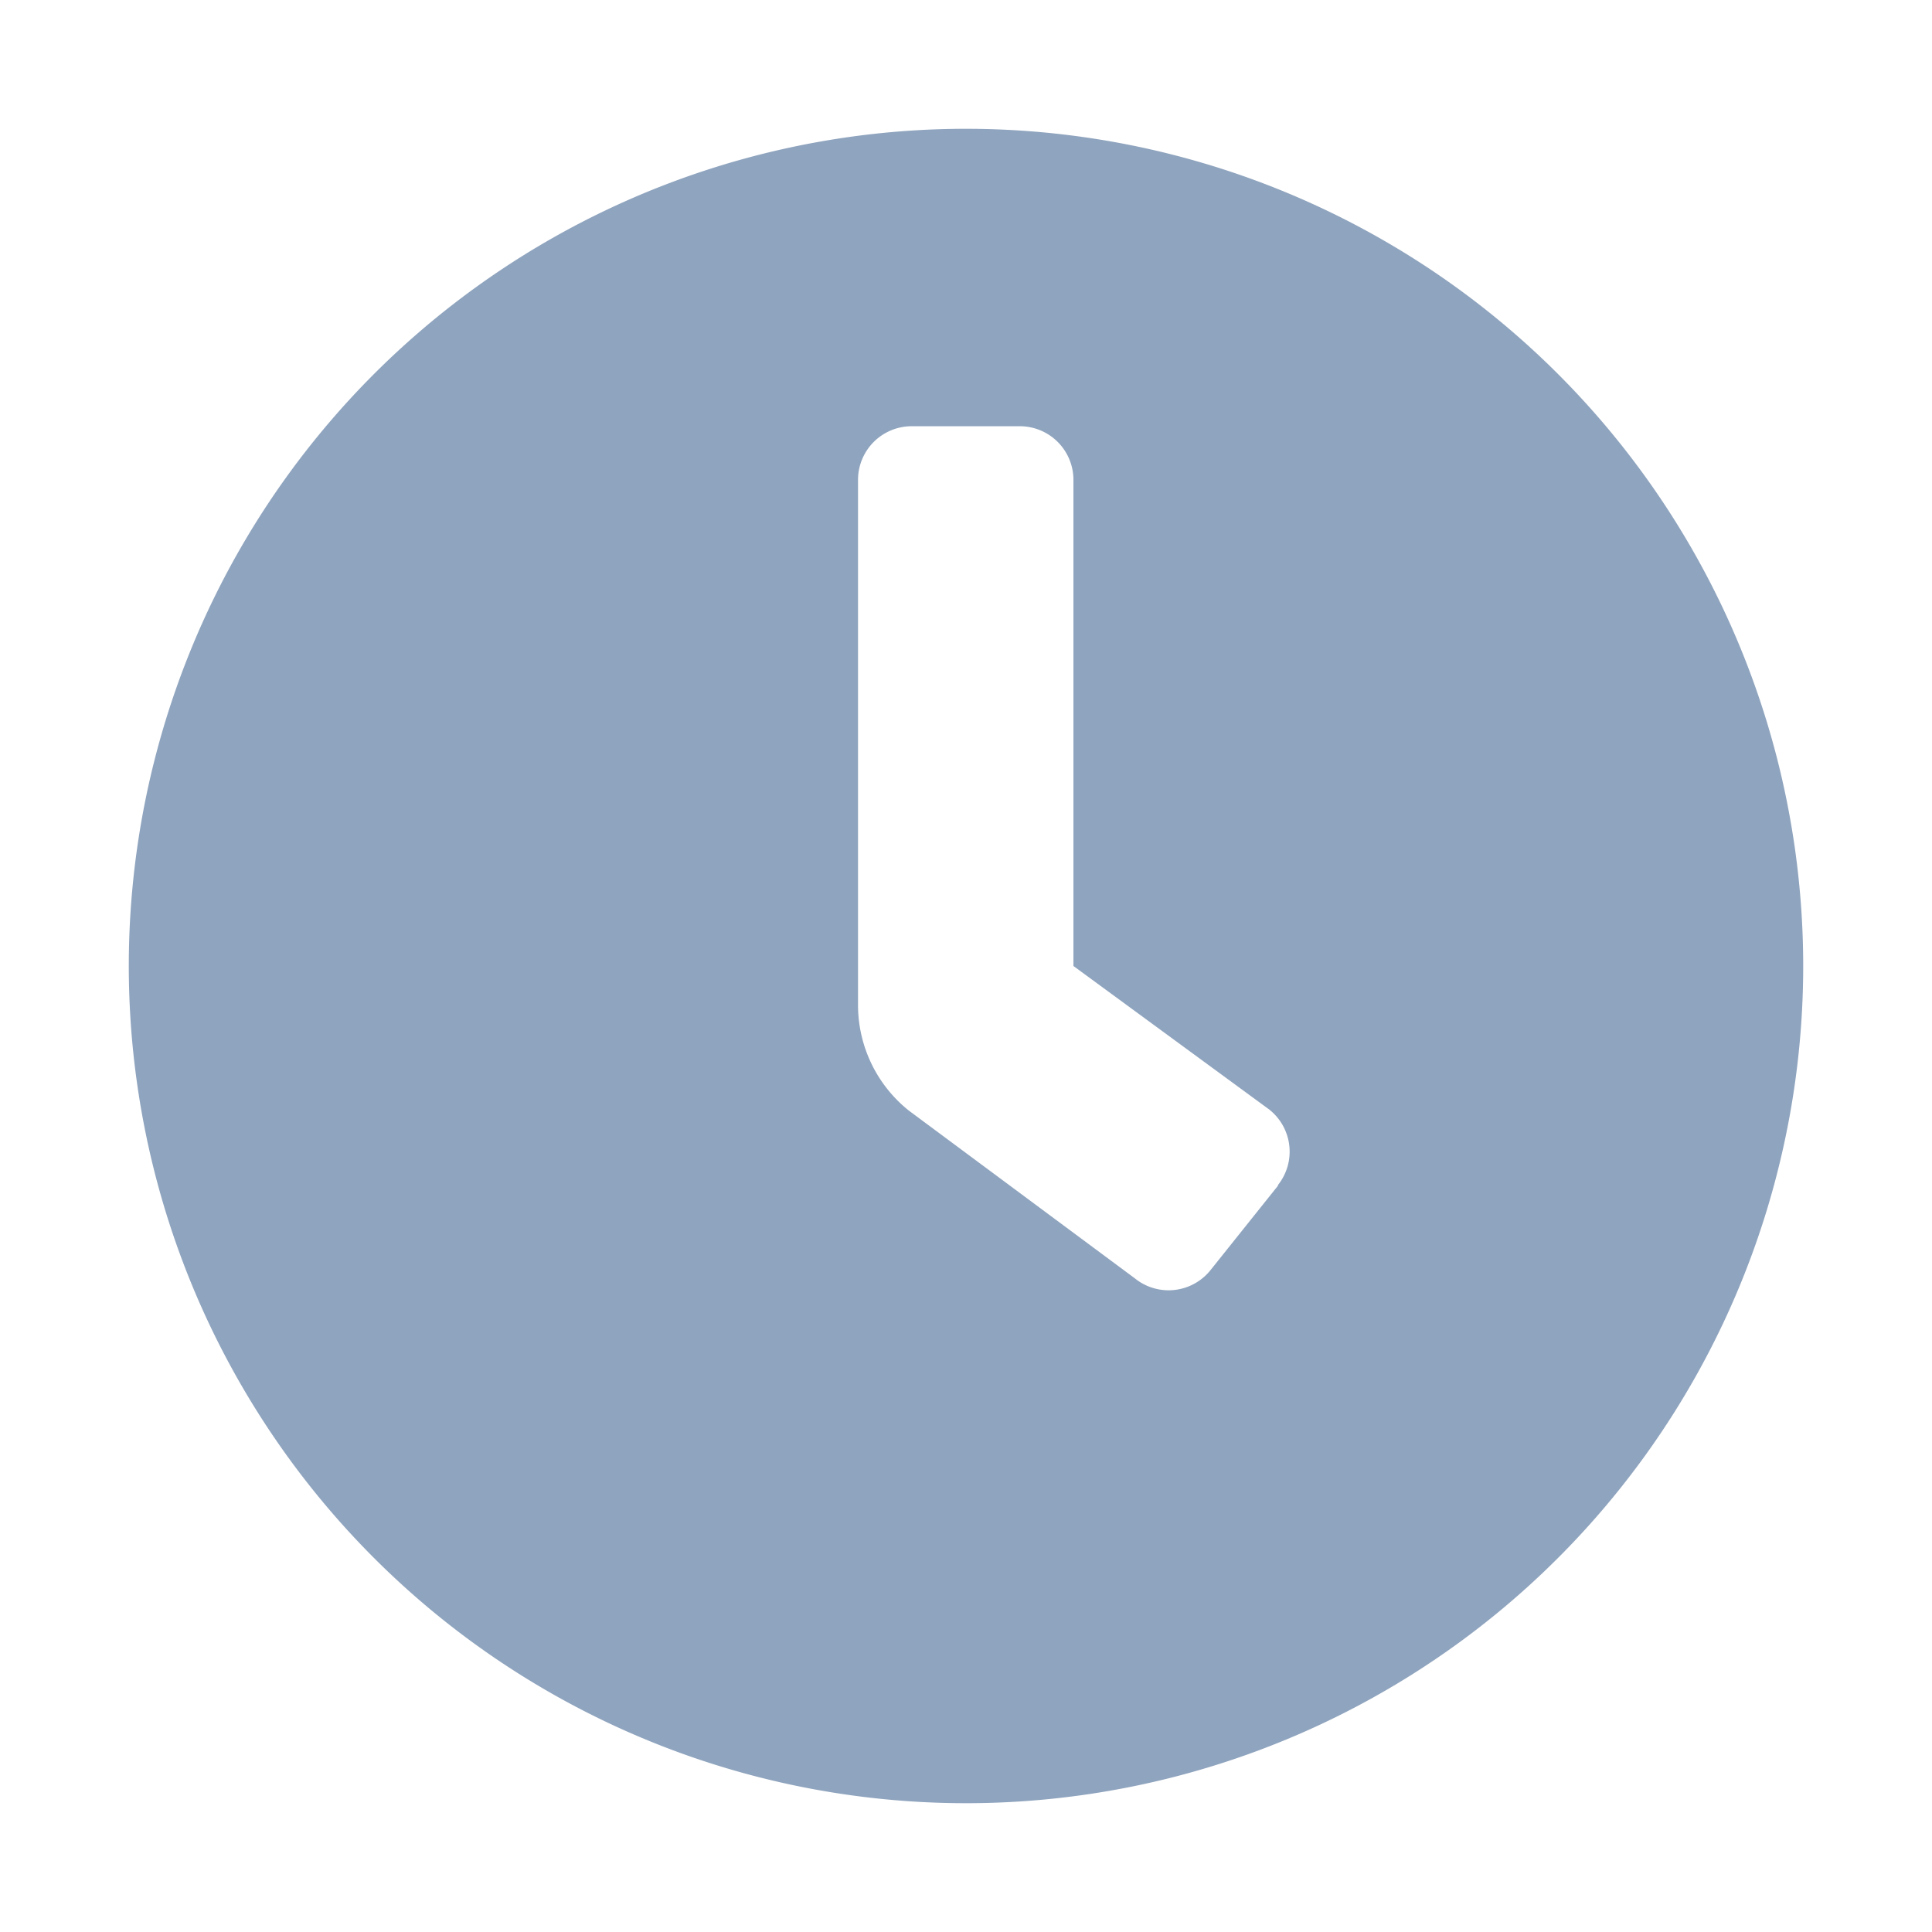 <svg id="horloge" xmlns="http://www.w3.org/2000/svg" width="18" height="18" viewBox="0 0 18 18">
  <rect id="Rectangle_253" data-name="Rectangle 253" width="18" height="18" fill="none"/>
  <path id="Tracé_166" data-name="Tracé 166" d="M66.228,156.709a7.8,7.8,0,1,0,7.8,7.8A7.8,7.8,0,0,0,66.228,156.709Zm2.909,9.844h0l-.629.787a.5.5,0,0,1-.707.079h0l-2.107-1.564a1.259,1.259,0,0,1-.472-.983V159.98a.5.5,0,0,1,.5-.5h1.007a.5.5,0,0,1,.5.5v4.529l1.824,1.337a.5.5,0,0,1,.079.707Z" transform="translate(-57.228 -155.509)" fill="#8fa4be"/>
</svg>

